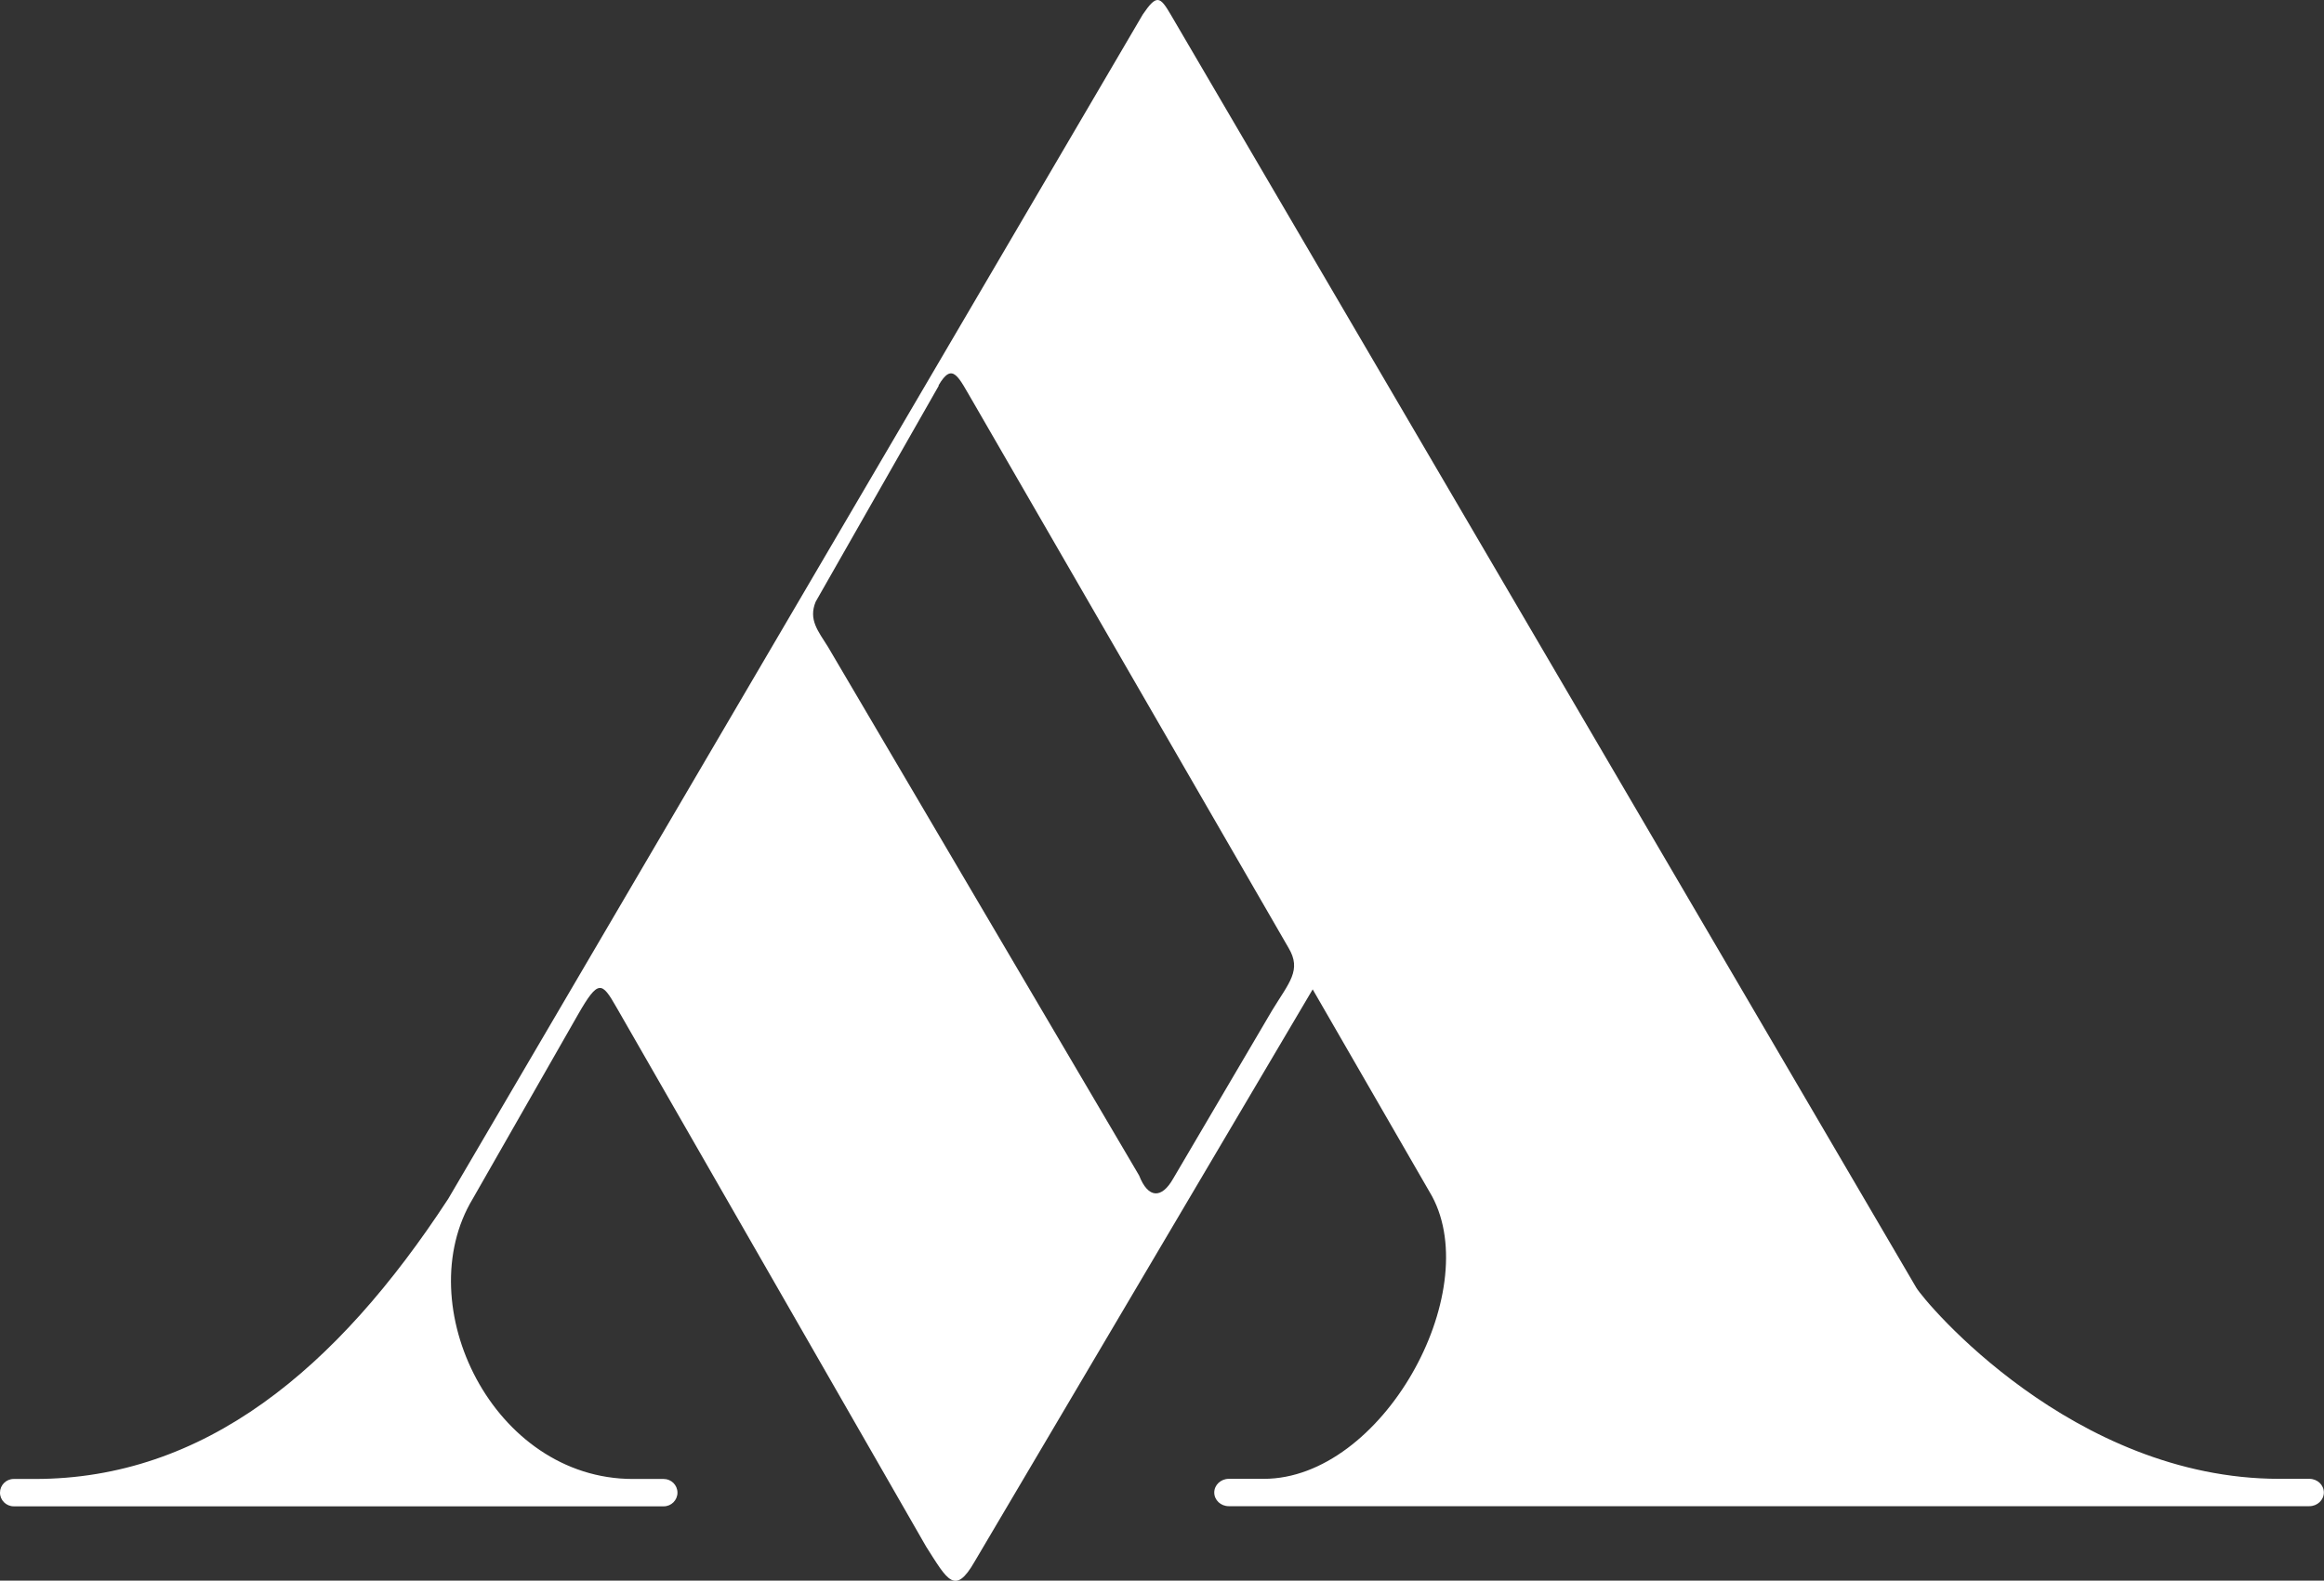 <?xml version="1.0" encoding="UTF-8"?>
<svg id="Livello_2" data-name="Livello 2" xmlns="http://www.w3.org/2000/svg" viewBox="0 0 171.66 116.77">
  <rect x="0" y="0" width="171.66" height="116.77" fill="#333333" stroke="none"/>
  <defs>
    <style>
      .cls-1 {
        fill: #fff;
        fill-rule: evenodd;
      }
    </style>
  </defs>
  <g id="Livello_1-2" data-name="Livello 1">
    <path class="cls-1" d="m90.76,109.25h2.59c8.72,0,16.3-13.7,12.42-20.89l-8.81-15.27-24.98,42.29c-1.45,2.52-2,1.34-3.57-1.12l-22.89-39.87c-1.06-1.85-1.32-2.07-2.82.55l-7.78,13.62c-4.73,7.84,1.49,20.7,11.83,20.7h2.28c.55,0,1.01.45,1.01,1.01h0c0,.55-.45,1.01-1.01,1.01H1.01c-.55,0-1.01-.45-1.01-1.01h0c0-.55.45-1.01,1.01-1.01h1.56c12.49,0,22.27-8.04,30.54-20.7L84.41,1.07c1.02-1.5,1.27-1.35,2.06,0l55.07,94.05c.64,1.09,11.56,14.13,26.83,14.13h2.21c.59,0,1.07.45,1.07,1.01h0c0,.55-.48,1.01-1.07,1.01h-79.82c-.59,0-1.07-.45-1.07-1.01h0c0-.55.48-1.01,1.07-1.01h0Zm-21.44-80.77c1.05-1.81,1.47-.62,2.57,1.24l23.29,40.31c.98,1.65.04,2.55-1.22,4.62l-7.31,12.43c-.84,1.48-1.84,1.48-2.51-.24l-22.98-39.05c-.73-1.17-1.46-2.01-.91-3.34l9.1-15.97h0Z"/>
  </g>
</svg>
